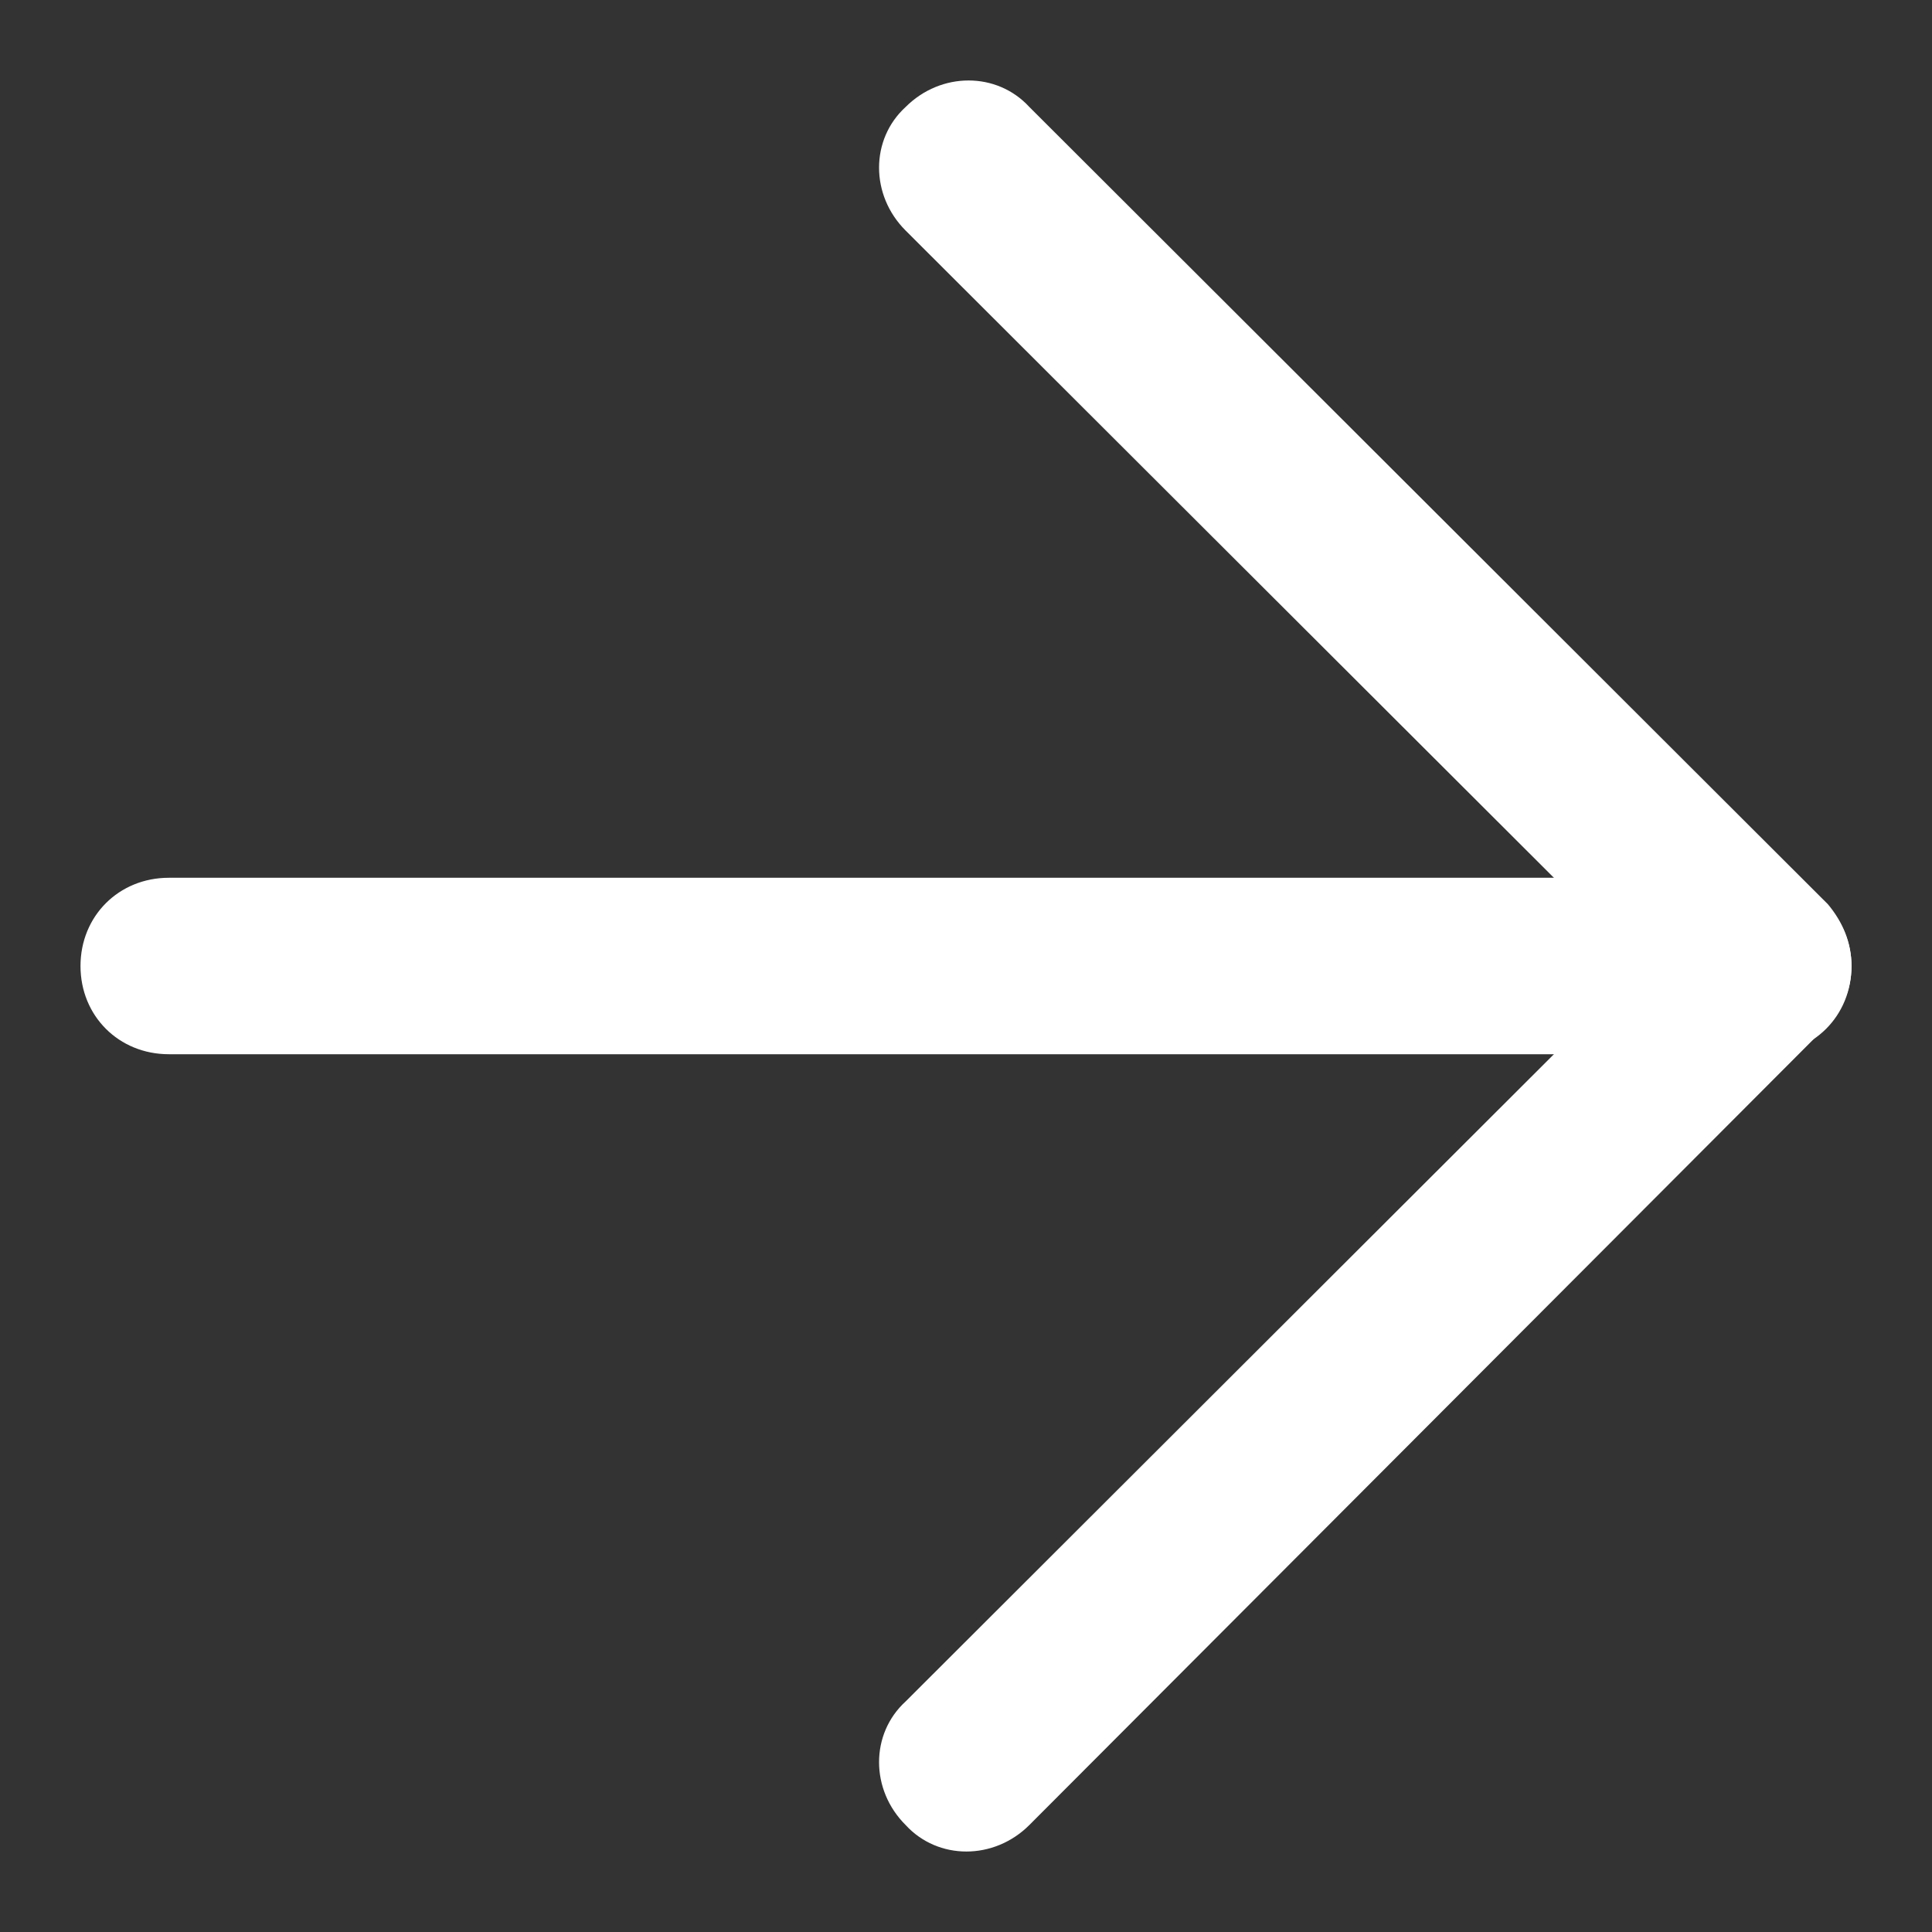 <svg width="24" height="24" viewBox="0 0 24 24" fill="none" xmlns="http://www.w3.org/2000/svg">
<rect x="0" y="0" width="24" height="24" fill="#333333" stroke="none"/>
<g clip-path="url(#clip0)">
<path d="M23 12C23 12.292 22.89 12.548 22.671 12.767L12.787 22.671C12.348 23.11 11.652 23.11 11.25 22.671C10.81 22.233 10.81 21.538 11.25 21.136L20.401 12L11.25 2.864C10.81 2.425 10.81 1.731 11.25 1.329C11.689 0.89 12.384 0.89 12.787 1.329L22.707 11.233C22.89 11.452 23 11.708 23 12Z" fill="white"/>
<path d="M23 12C23 12.621 22.524 13.096 21.902 13.096L2.098 13.096C1.476 13.096 1 12.621 1 12C1 11.379 1.476 10.904 2.098 10.904L21.902 10.904C22.524 10.904 23 11.415 23 12Z" fill="white"/>
</g>
<defs>
<clipPath id="clip0">
<rect width="22" height="22" fill="white" transform="translate(1 23) rotate(-90)"/>
</clipPath>
</defs>
</svg>
